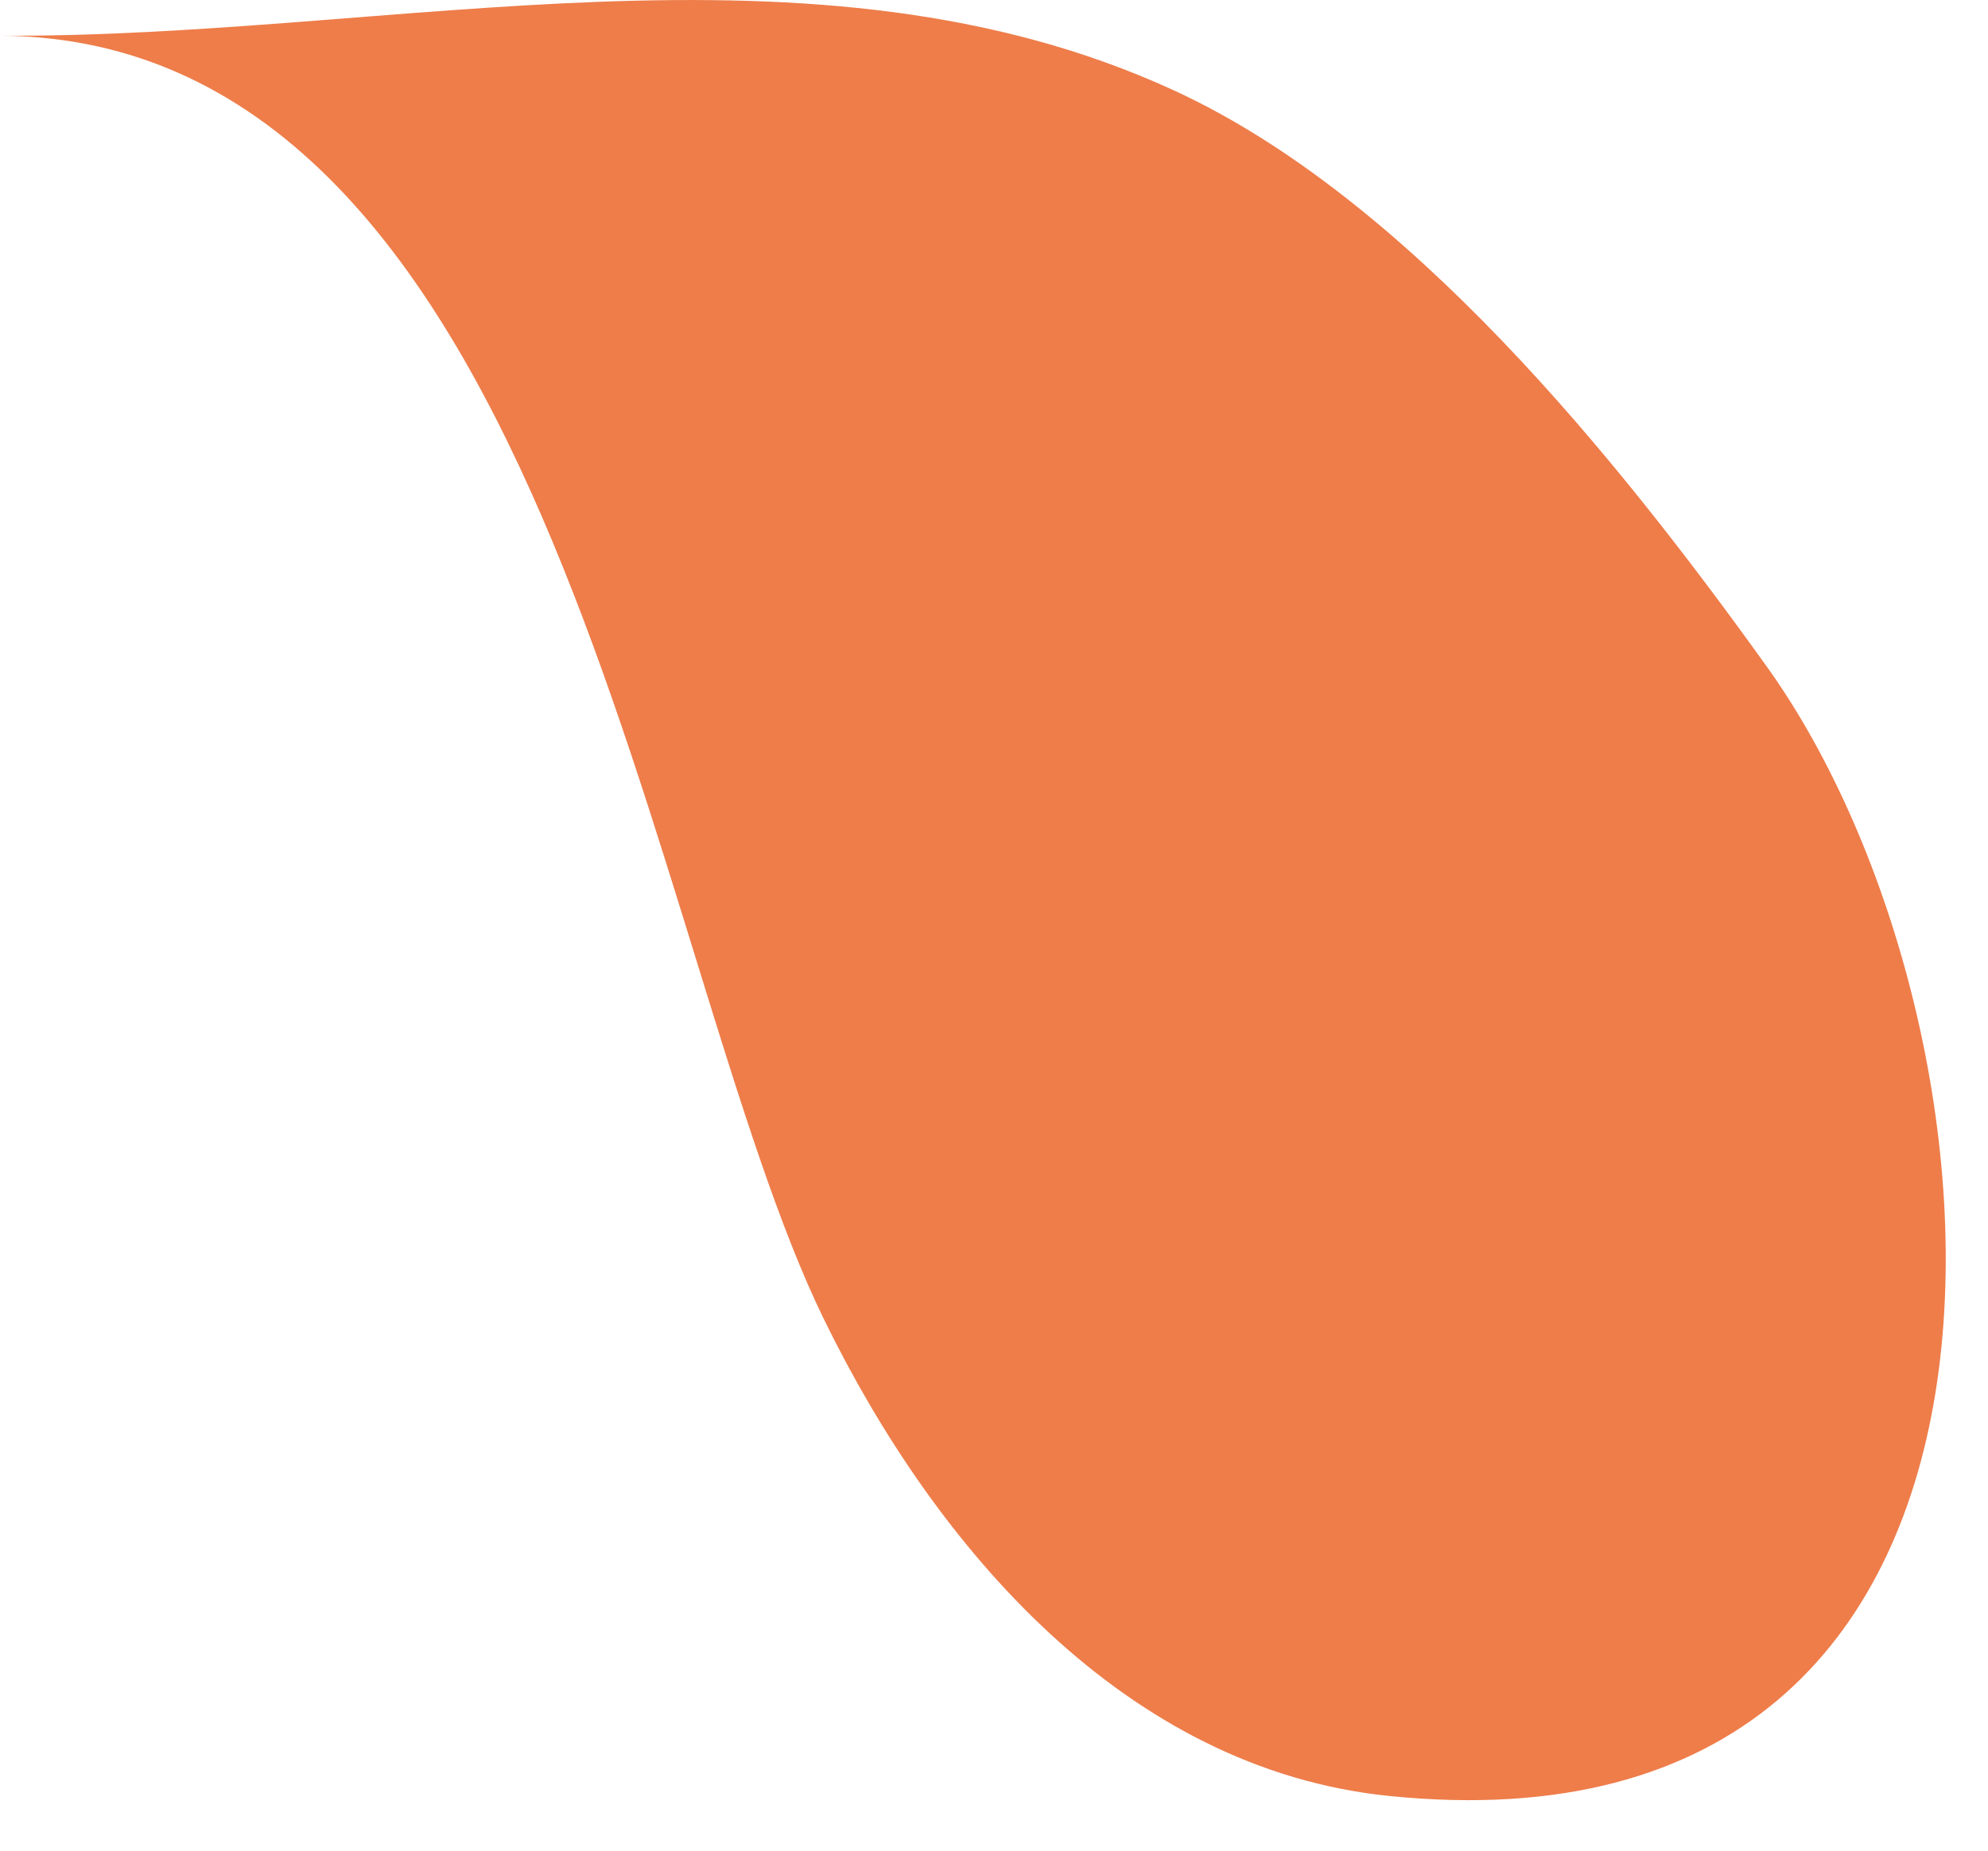 <?xml version="1.0" encoding="utf-8"?>
<svg xmlns="http://www.w3.org/2000/svg" fill="none" height="100%" overflow="visible" preserveAspectRatio="none" style="display: block;" viewBox="0 0 29 27" width="100%">
<path d="M0 0.521C8.064 0.561 9.432 13.945 12.016 19.241C13.656 22.601 16.432 25.809 20.256 26.201C30.408 27.241 29.536 14.977 25.776 9.729C23.608 6.705 20.536 2.881 17.112 1.313C11.864 -1.095 5.76 0.553 0 0.521Z" fill="#EE7D4A" id="Vector"/>
</svg>